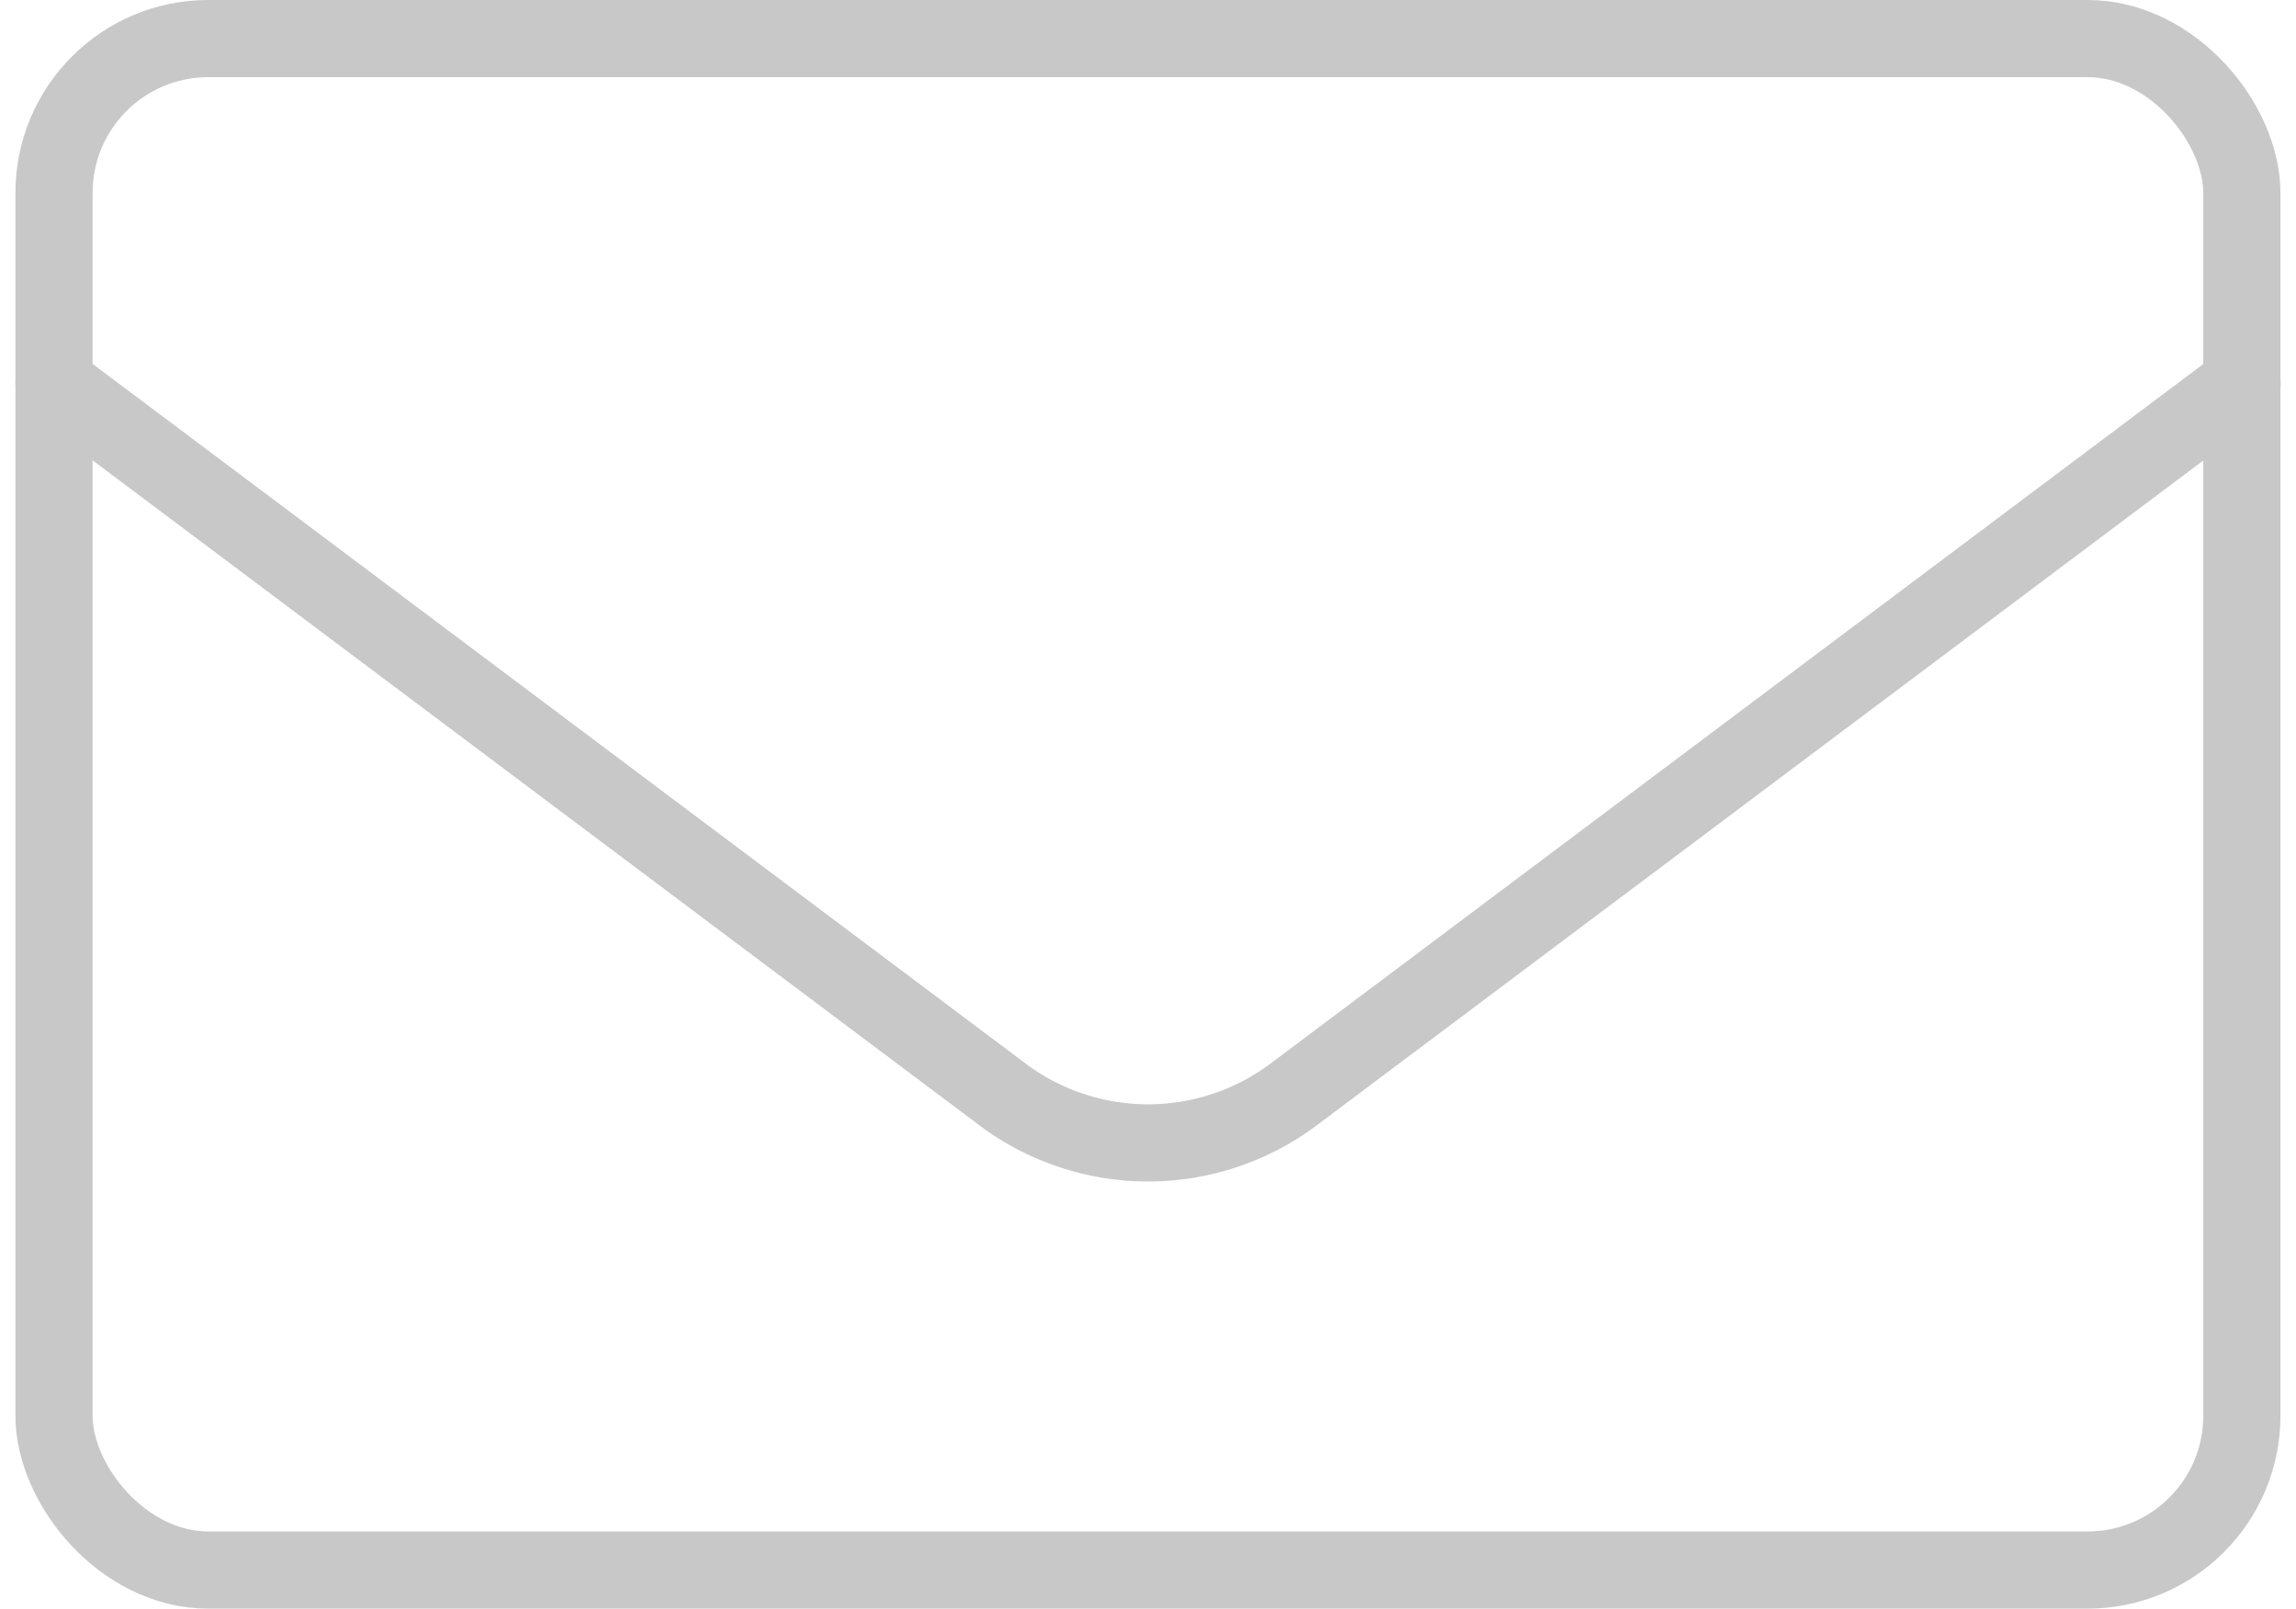 <?xml version="1.0" encoding="UTF-8"?> <svg xmlns="http://www.w3.org/2000/svg" width="89.267" height="62.544" viewBox="0 0 89.267 62.544"><g id="icon-nachricht" transform="translate(-5.369 -18.728)"><path id="Path_958" data-name="Path 958" d="M7.469,33.626l37,27.746a9.448,9.448,0,0,0,11.072,0l37-27.746" fill="none" stroke="#c8c8c8" stroke-linecap="round" stroke-linejoin="round" stroke-width="3"></path><rect id="Rectangle_486" data-name="Rectangle 486" width="85.062" height="59.544" rx="6" transform="translate(7.469 20.228)" fill="none" stroke="#c8c8c8" stroke-linecap="round" stroke-linejoin="round" stroke-width="3"></rect></g></svg> 